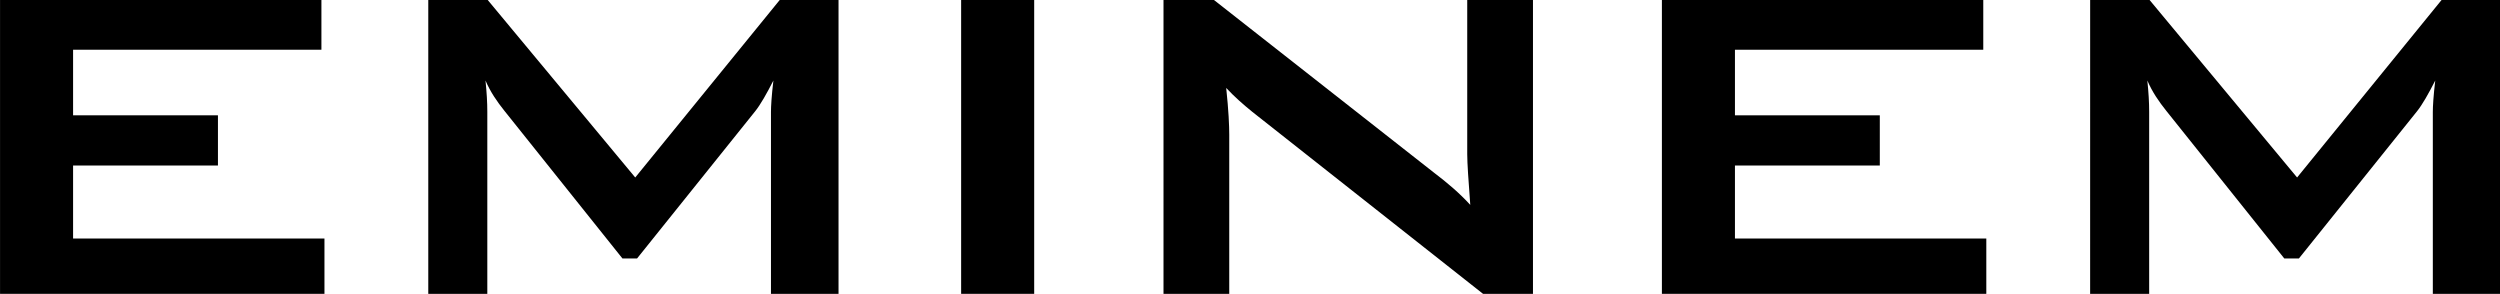<?xml version="1.0" encoding="UTF-8" standalone="no"?>
<!-- Created with Inkscape (http://www.inkscape.org/) -->

<svg
   xmlns:dc="http://purl.org/dc/elements/1.1/"
   xmlns:cc="http://creativecommons.org/ns#"
   xmlns:rdf="http://www.w3.org/1999/02/22-rdf-syntax-ns#"
   xmlns:svg="http://www.w3.org/2000/svg"
   xmlns="http://www.w3.org/2000/svg"
   xmlns:sodipodi="http://sodipodi.sourceforge.net/DTD/sodipodi-0.dtd"
   xmlns:inkscape="http://www.inkscape.org/namespaces/inkscape"
   width="734.914"
   height="86.535"
   viewBox="0 0 194.446 22.896"
   version="1.1"
   id="svg979"
   inkscape:version="0.92.2 (5c3e80d, 2017-08-06)"
   sodipodi:docname="Eminem logo 1997.svg">
  <defs
     id="defs973" />
  <sodipodi:namedview
     id="base"
     pagecolor="#ffffff"
     bordercolor="#666666"
     borderopacity="1.0"
     inkscape:pageopacity="0.0"
     inkscape:pageshadow="2"
     inkscape:zoom="0.49497475"
     inkscape:cx="405.8339"
     inkscape:cy="96.132195"
     inkscape:document-units="mm"
     inkscape:current-layer="layer1"
     showgrid="false"
     units="px"
     fit-margin-top="0"
     fit-margin-left="0"
     fit-margin-right="0"
     fit-margin-bottom="0"
     inkscape:window-width="1366"
     inkscape:window-height="705"
     inkscape:window-x="-8"
     inkscape:window-y="-8"
     inkscape:window-maximized="1" />
  <g
     inkscape:label="Layer 1"
     inkscape:groupmode="layer"
     id="layer1"
     transform="translate(-13.67,-181.611)">
    <g
       aria-label="EMINEM"
       transform="scale(1.033,0.968)"
       style="font-style:normal;font-variant:normal;font-weight:normal;font-stretch:normal;font-size:45.829px;line-height:1.25;font-family:'Retro Stereo Wide';-inkscape-font-specification:'Retro Stereo Wide';letter-spacing:-2.351px;word-spacing:0px;fill:#000000;fill-opacity:1;stroke:none;stroke-width:0.265"
       id="text994">
      <path
         d="m 13.235,211.225 h 24.427 v -4.445 H 18.735 v -5.866 H 29.642 V 196.88 H 18.735 v -5.27 h 18.698 v -4.033 h -24.198 z"
         style="font-style:normal;font-variant:normal;font-weight:normal;font-stretch:normal;font-family:'Bank Gothic';-inkscape-font-specification:'Bank Gothic';letter-spacing:-2.351px;fill:#000000;stroke-width:0.265"
         id="path996"
         inkscape:connector-curvature="0" />
      <path
         d="m 45.479,211.225 h 4.445 v -14.62 c 0,-0.779 -0.046,-1.558 -0.137,-2.521 0.367,0.917 0.871,1.696 1.421,2.429 l 8.891,11.87 h 1.1 l 8.891,-11.824 c 0.412,-0.55 0.871,-1.421 1.375,-2.475 -0.137,1.237 -0.183,2.062 -0.183,2.521 v 14.62 h 5.087 v -23.648 h -4.4 l -10.907,14.299 -11.136,-14.299 H 45.479 Z"
         style="font-style:normal;font-variant:normal;font-weight:normal;font-stretch:normal;font-family:'Bank Gothic';-inkscape-font-specification:'Bank Gothic';letter-spacing:-2.351px;fill:#000000;stroke-width:0.265"
         id="path998"
         inkscape:connector-curvature="0" />
      <path
         d="m 85.601,211.225 h 5.5 v -23.648 h -5.5 z"
         style="font-style:normal;font-variant:normal;font-weight:normal;font-stretch:normal;font-family:'Bank Gothic';-inkscape-font-specification:'Bank Gothic';letter-spacing:-2.351px;fill:#000000;stroke-width:0.265"
         id="path1000"
         inkscape:connector-curvature="0" />
      <path
         d="m 100.838,211.225 h 4.95 V 198.439 c 0,-0.687 -0.046,-1.925 -0.229,-3.758 0.642,0.733 1.283,1.329 1.971,1.925 l 17.369,14.62 h 3.758 v -23.648 h -4.95 v 12.42 c 0,0.733 0.092,2.108 0.229,4.079 -0.825,-0.962 -1.742,-1.787 -2.704,-2.566 l -16.636,-13.932 h -3.758 z"
         style="font-style:normal;font-variant:normal;font-weight:normal;font-stretch:normal;font-family:'Bank Gothic';-inkscape-font-specification:'Bank Gothic';letter-spacing:-2.351px;fill:#000000;stroke-width:0.265"
         id="path1002"
         inkscape:connector-curvature="0" />
      <path
         d="m 138.364,211.225 h 24.427 v -4.445 h -18.927 v -5.866 h 10.907 v -4.033 h -10.907 v -5.27 h 18.698 v -4.033 h -24.198 z"
         style="font-style:normal;font-variant:normal;font-weight:normal;font-stretch:normal;font-family:'Bank Gothic';-inkscape-font-specification:'Bank Gothic';letter-spacing:-2.351px;fill:#000000;stroke-width:0.265"
         id="path1004"
         inkscape:connector-curvature="0" />
      <path
         d="m 170.608,211.225 h 4.445 v -14.62 c 0,-0.779 -0.046,-1.558 -0.137,-2.521 0.367,0.917 0.871,1.696 1.421,2.429 l 8.891,11.87 h 1.1 l 8.891,-11.824 c 0.412,-0.55 0.871,-1.421 1.375,-2.475 -0.137,1.237 -0.183,2.062 -0.183,2.521 v 14.62 h 5.087 v -23.648 h -4.4 l -10.907,14.299 -11.136,-14.299 h -4.445 z"
         style="font-style:normal;font-variant:normal;font-weight:normal;font-stretch:normal;font-family:'Bank Gothic';-inkscape-font-specification:'Bank Gothic';letter-spacing:-2.351px;fill:#000000;stroke-width:0.265"
         id="path1006"
         inkscape:connector-curvature="0" />
    </g>
  </g>
</svg>
